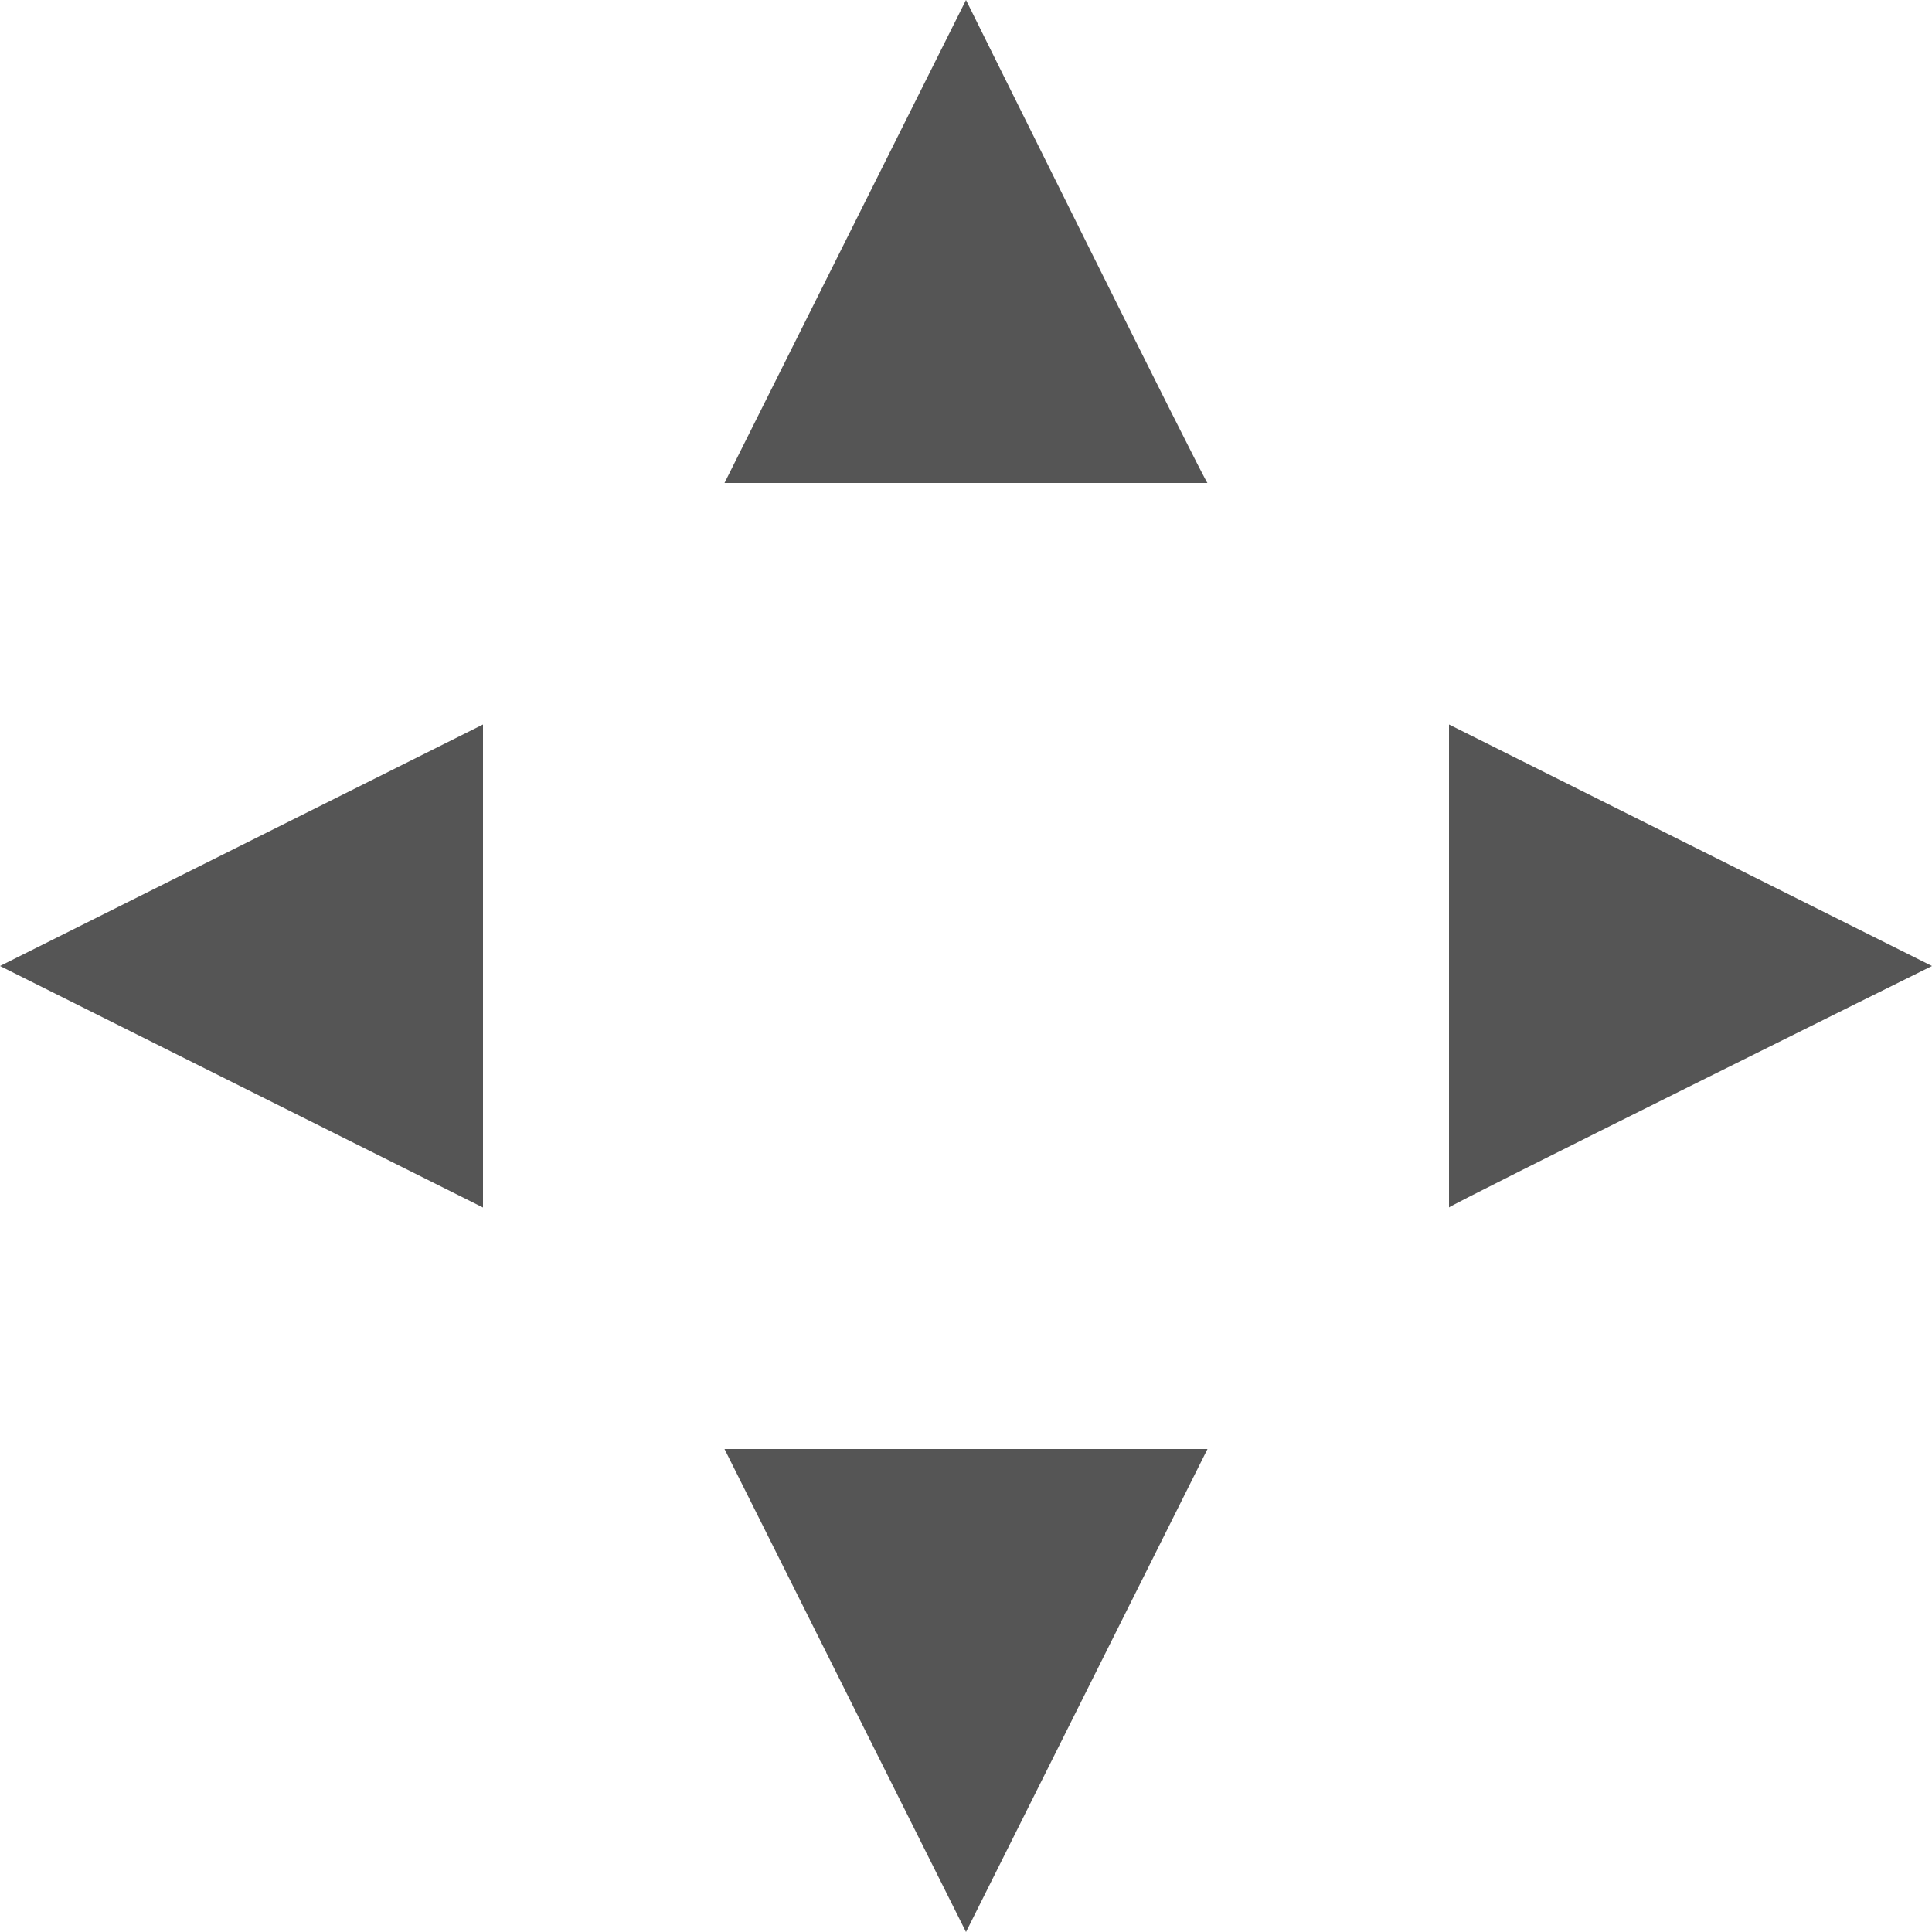 <svg width="16" height="16" version="1.1" xmlns="http://www.w3.org/2000/svg">
 <path d="m8 0-2 4h4c0 0.036-2-4-2-4z" fill="#555555"/>
 <path d="m6 12 2 4 2-4z" fill="#555555"/>
 <path d="m16 8-4-2v4c-0.036 0 4-2 4-2z" fill="#555555"/>
 <path d="m4 6-4 2 4 2z" fill="#555555"/>
</svg>
